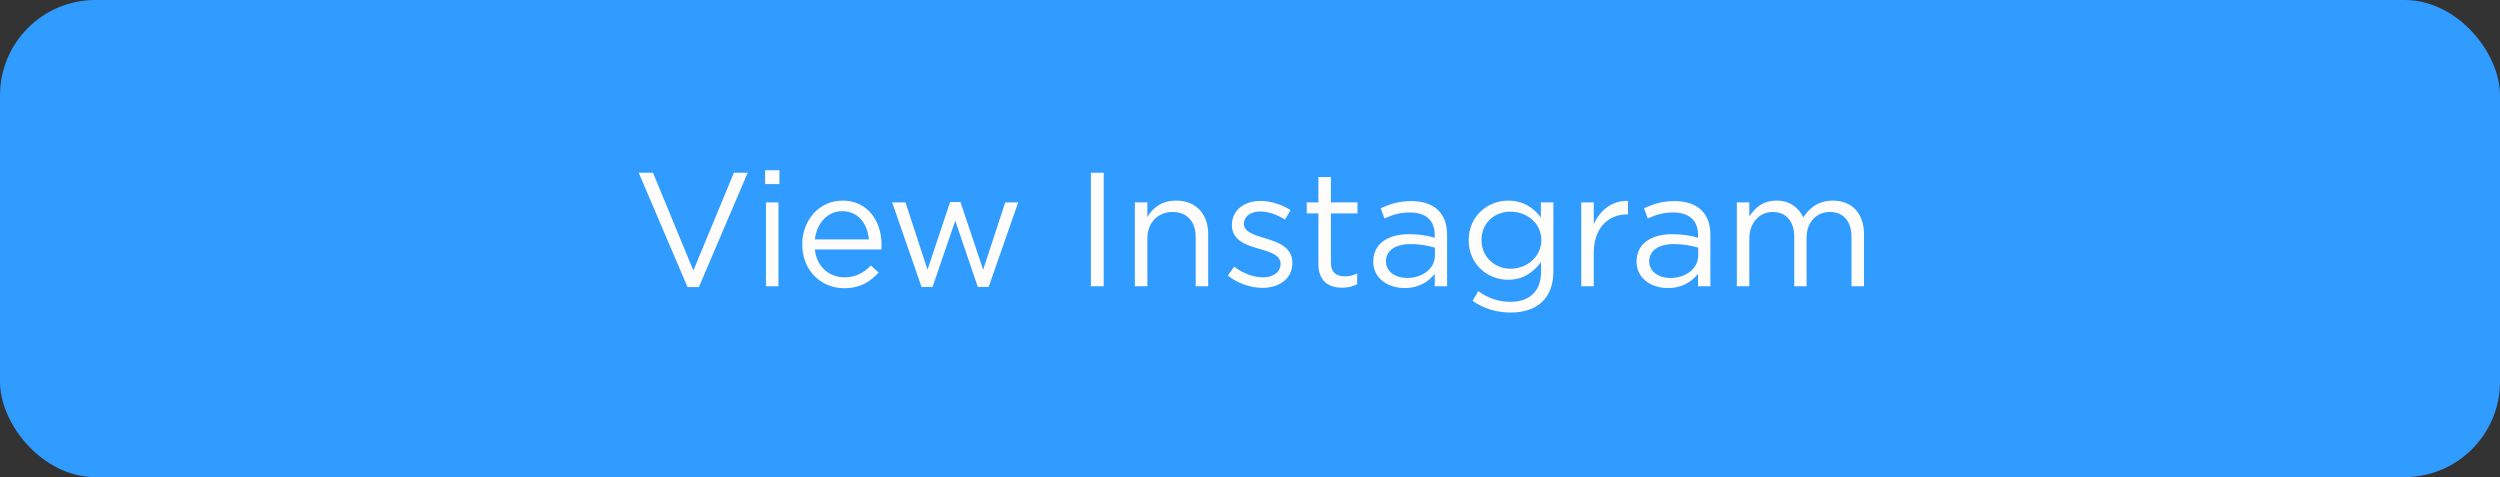 <?xml version="1.0" encoding="UTF-8"?> <svg xmlns="http://www.w3.org/2000/svg" width="262" height="50" viewBox="0 0 262 50" fill="none"><rect x="0" y="0" width="262" height="50" fill="#333333" stroke="none"/> <rect width="262" height="50" rx="10" fill="#319CFF"></rect> <path d="M72.052 30.085H73.243L78.359 18.1H76.915L72.665 28.351L68.431 18.1H66.936L72.052 30.085ZM80.186 19.29H81.682V17.845H80.186V19.29ZM80.271 30H81.58V21.211H80.271V30ZM85.4 26.141H92.37C92.387 25.937 92.387 25.801 92.387 25.682C92.387 23.098 90.891 21.024 88.29 21.024C85.859 21.024 84.074 23.064 84.074 25.614C84.074 28.351 86.046 30.204 88.46 30.204C90.126 30.204 91.197 29.541 92.081 28.555L91.265 27.824C90.551 28.572 89.701 29.065 88.494 29.065C86.947 29.065 85.587 27.994 85.4 26.141ZM85.4 25.087C85.587 23.387 86.743 22.129 88.256 22.129C89.99 22.129 90.908 23.489 91.061 25.087H85.4ZM96.576 30.068H97.732L100.112 23.132L102.475 30.068H103.614L106.708 21.211H105.348L103.036 28.266L100.656 21.177H99.568L97.205 28.266L94.893 21.211H93.499L96.576 30.068ZM114.326 30H115.669V18.1H114.326V30ZM118.934 30H120.243V24.968C120.243 23.319 121.365 22.214 122.878 22.214C124.425 22.214 125.309 23.234 125.309 24.866V30H126.618V24.543C126.618 22.452 125.377 21.024 123.252 21.024C121.739 21.024 120.821 21.789 120.243 22.741V21.211H118.934V30ZM132.316 30.17C134.067 30.17 135.444 29.201 135.444 27.535C135.444 25.92 133.982 25.393 132.622 24.985C131.449 24.628 130.361 24.305 130.361 23.472C130.361 22.707 131.024 22.163 132.061 22.163C132.911 22.163 133.846 22.486 134.662 23.013L135.257 22.027C134.356 21.432 133.166 21.058 132.095 21.058C130.361 21.058 129.103 22.061 129.103 23.574C129.103 25.223 130.633 25.699 132.01 26.09C133.166 26.413 134.203 26.753 134.203 27.637C134.203 28.521 133.438 29.065 132.384 29.065C131.347 29.065 130.293 28.657 129.341 27.943L128.678 28.878C129.664 29.677 131.058 30.17 132.316 30.17ZM140.651 30.153C141.28 30.153 141.773 30.017 142.232 29.779V28.657C141.773 28.878 141.399 28.963 140.957 28.963C140.073 28.963 139.478 28.572 139.478 27.501V22.367H142.266V21.211H139.478V18.559H138.169V21.211H136.945V22.367H138.169V27.671C138.169 29.456 139.24 30.153 140.651 30.153ZM147.201 30.187C148.748 30.187 149.751 29.473 150.363 28.691V30H151.655V24.628C151.655 23.506 151.349 22.656 150.737 22.044C150.108 21.415 149.139 21.075 147.898 21.075C146.606 21.075 145.671 21.381 144.702 21.823L145.093 22.894C145.909 22.52 146.725 22.265 147.762 22.265C149.411 22.265 150.363 23.081 150.363 24.645V24.917C149.581 24.696 148.799 24.543 147.677 24.543C145.45 24.543 143.92 25.529 143.92 27.416C143.92 29.252 145.552 30.187 147.201 30.187ZM147.456 29.133C146.266 29.133 145.246 28.487 145.246 27.382C145.246 26.294 146.181 25.58 147.813 25.58C148.884 25.58 149.734 25.767 150.38 25.954V26.77C150.38 28.164 149.071 29.133 147.456 29.133ZM158.321 32.754C159.715 32.754 160.888 32.363 161.67 31.581C162.384 30.867 162.792 29.83 162.792 28.47V21.211H161.483V22.792C160.769 21.84 159.698 21.024 158.049 21.024C155.958 21.024 153.918 22.605 153.918 25.172C153.918 27.739 155.941 29.32 158.049 29.32C159.664 29.32 160.735 28.487 161.5 27.467V28.504C161.5 30.561 160.242 31.632 158.304 31.632C157.046 31.632 155.924 31.241 154.921 30.51L154.326 31.53C155.499 32.346 156.859 32.754 158.321 32.754ZM158.304 28.164C156.672 28.164 155.261 26.94 155.261 25.172C155.261 23.336 156.638 22.18 158.304 22.18C159.97 22.18 161.534 23.353 161.534 25.155C161.534 26.957 159.97 28.164 158.304 28.164ZM165.717 30H167.026V26.498C167.026 23.846 168.59 22.469 170.511 22.469H170.613V21.058C168.947 20.99 167.672 22.044 167.026 23.506V21.211H165.717V30ZM174.793 30.187C176.34 30.187 177.343 29.473 177.955 28.691V30H179.247V24.628C179.247 23.506 178.941 22.656 178.329 22.044C177.7 21.415 176.731 21.075 175.49 21.075C174.198 21.075 173.263 21.381 172.294 21.823L172.685 22.894C173.501 22.52 174.317 22.265 175.354 22.265C177.003 22.265 177.955 23.081 177.955 24.645V24.917C177.173 24.696 176.391 24.543 175.269 24.543C173.042 24.543 171.512 25.529 171.512 27.416C171.512 29.252 173.144 30.187 174.793 30.187ZM175.048 29.133C173.858 29.133 172.838 28.487 172.838 27.382C172.838 26.294 173.773 25.58 175.405 25.58C176.476 25.58 177.326 25.767 177.972 25.954V26.77C177.972 28.164 176.663 29.133 175.048 29.133ZM182.02 30H183.329V24.985C183.329 23.37 184.383 22.214 185.777 22.214C187.171 22.214 188.038 23.183 188.038 24.832V30H189.33V24.934C189.33 23.2 190.435 22.214 191.761 22.214C193.189 22.214 194.039 23.166 194.039 24.866V30H195.348V24.56C195.348 22.384 194.107 21.024 192.084 21.024C190.554 21.024 189.619 21.806 188.99 22.775C188.514 21.789 187.596 21.024 186.168 21.024C184.689 21.024 183.907 21.823 183.329 22.69V21.211H182.02V30Z" fill="#FFFCFC"></path> </svg> 